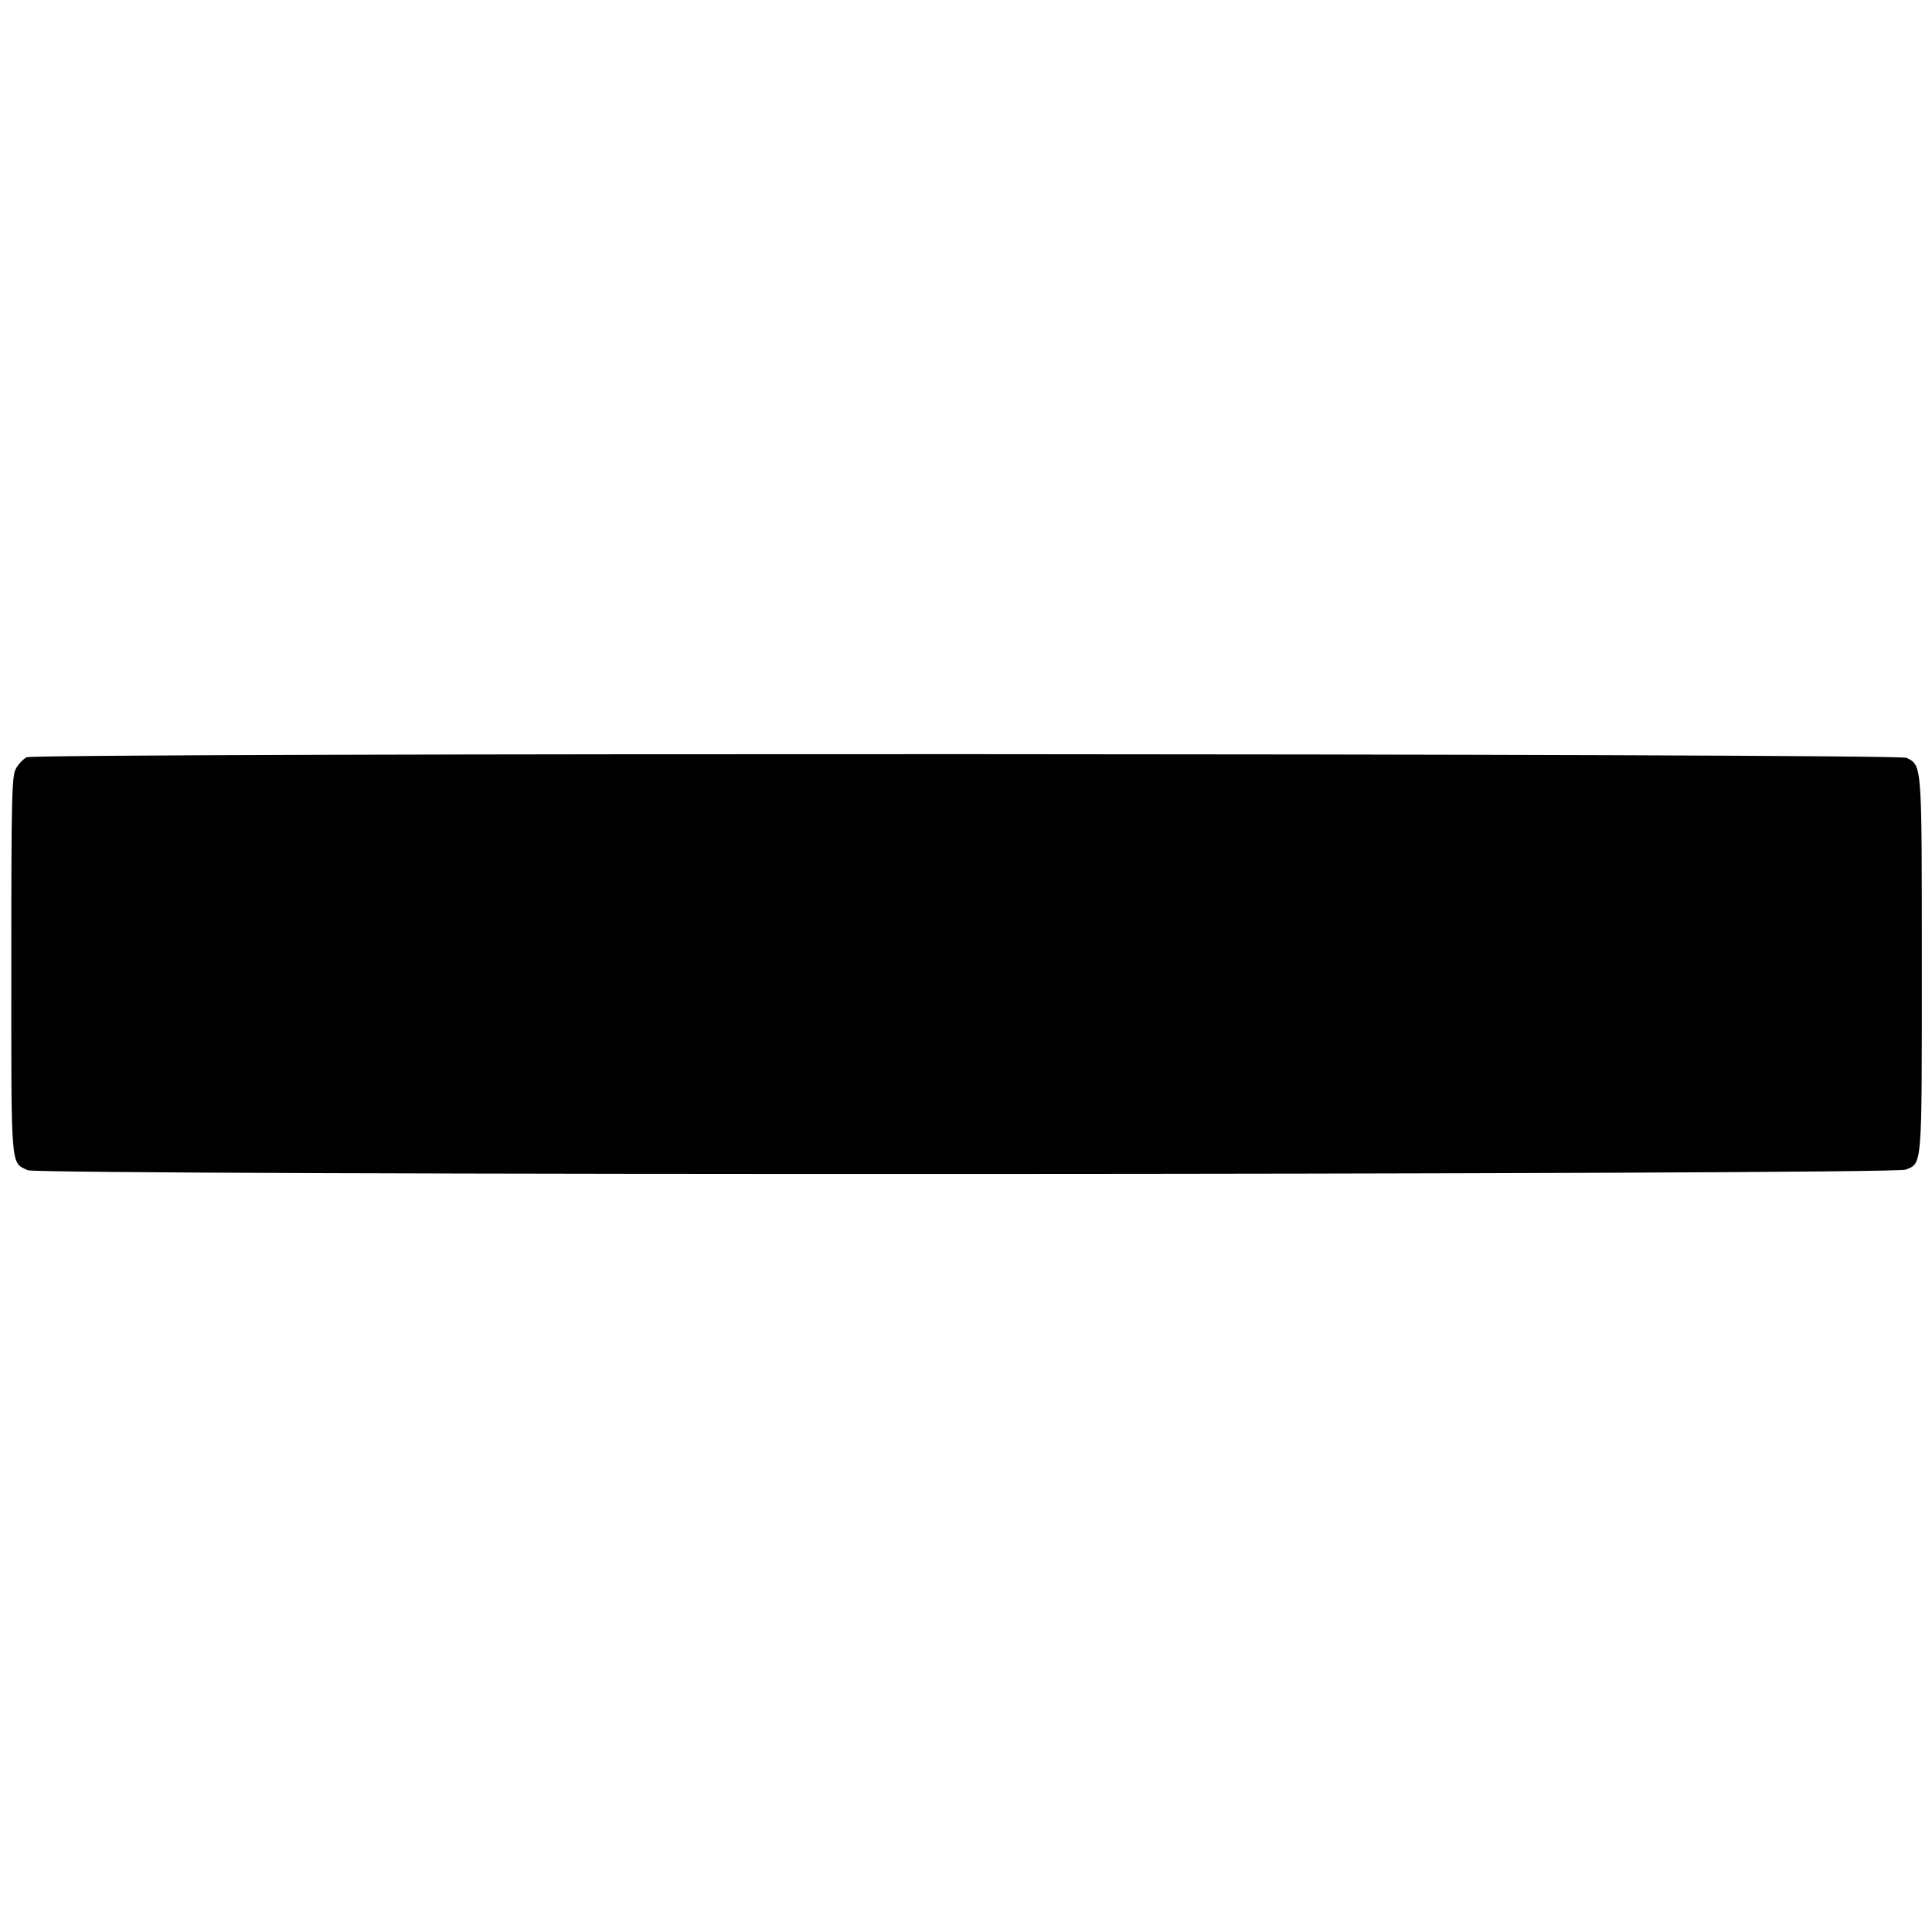 <?xml version="1.0" standalone="no"?>
<!DOCTYPE svg PUBLIC "-//W3C//DTD SVG 20010904//EN"
 "http://www.w3.org/TR/2001/REC-SVG-20010904/DTD/svg10.dtd">
<svg version="1.0" xmlns="http://www.w3.org/2000/svg"
 width="684pt" height="684pt" viewBox="0 0 684 684"
 preserveAspectRatio="xMidYMid meet">
<g transform="translate(0,684) scale(0.1,-0.1)"
fill="#000000" stroke="none">
<path d="M94 4159 c-11 -6 -28 -23 -37 -39 -15 -25 -17 -90 -17 -697 0 -732
-3 -697 58 -726 40 -19 6603 -17 6649 2 59 24 57 2 57 724 0 718 1 706 -54
734 -32 16 -6622 18 -6656 2z"/>
</g>
</svg>

